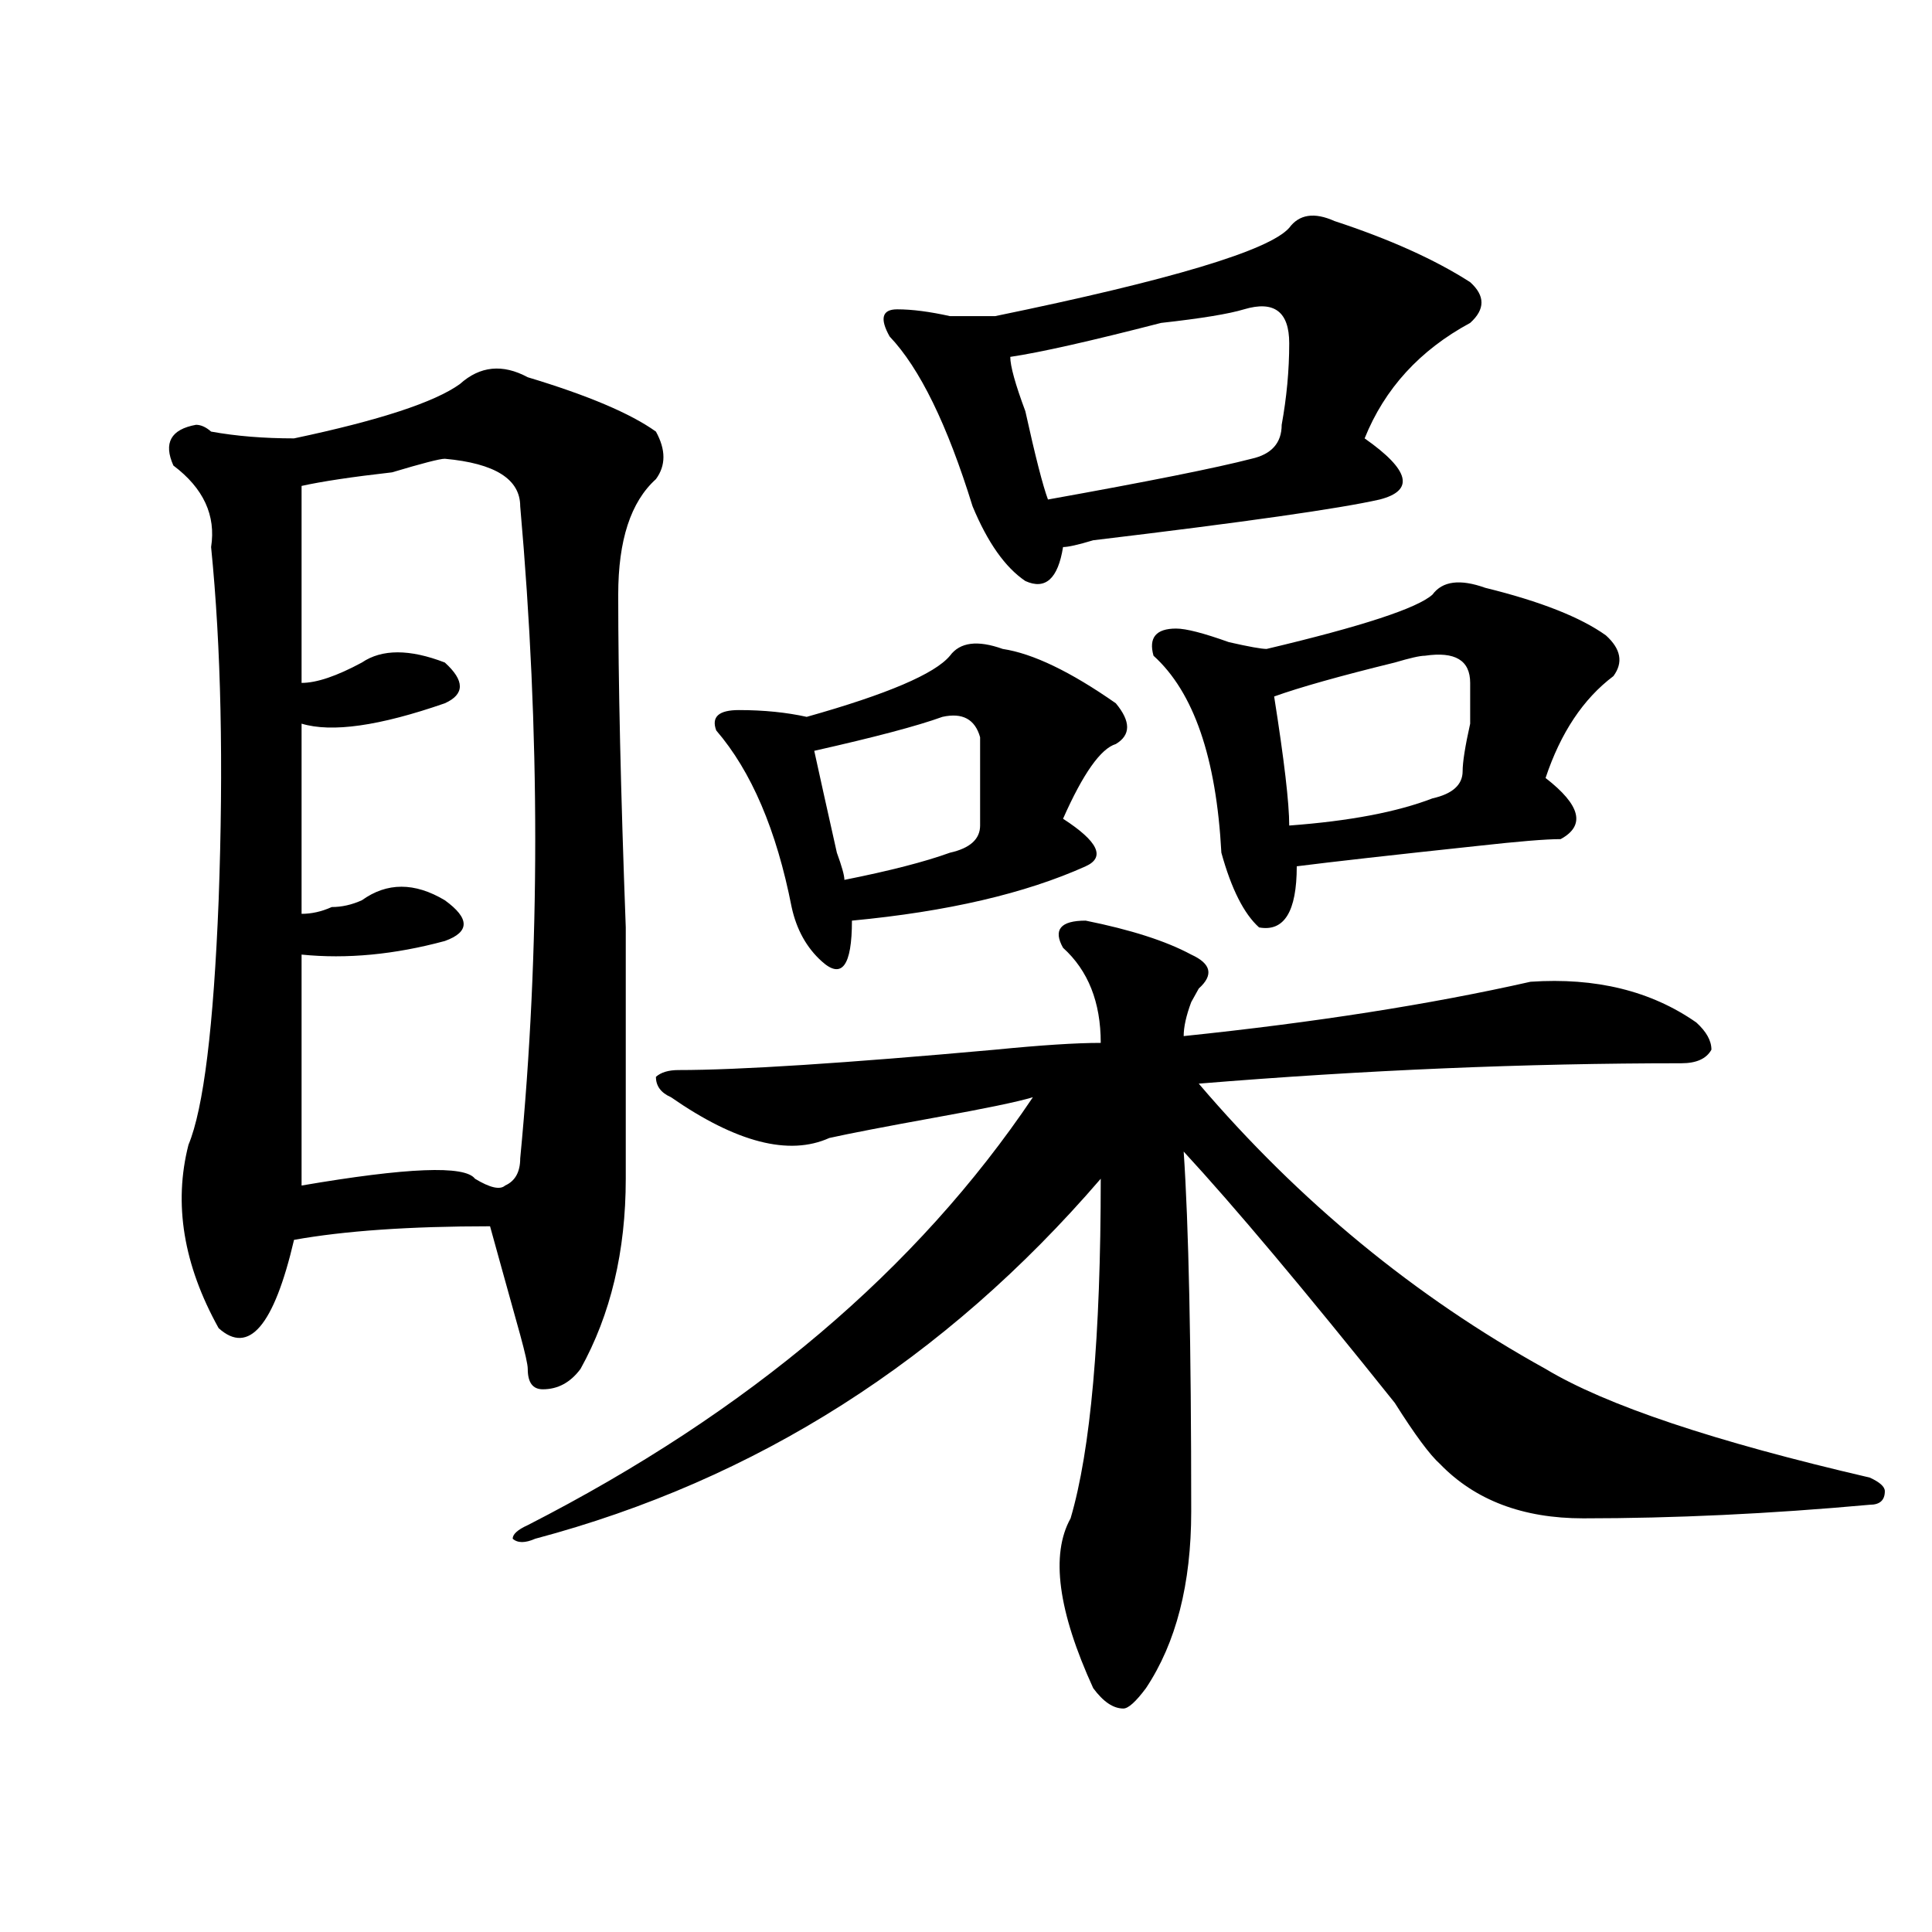 <?xml version="1.0" encoding="utf-8"?>
<!-- Generator: Adobe Illustrator 16.0.0, SVG Export Plug-In . SVG Version: 6.00 Build 0)  -->
<!DOCTYPE svg PUBLIC "-//W3C//DTD SVG 1.1//EN" "http://www.w3.org/Graphics/SVG/1.1/DTD/svg11.dtd">
<svg version="1.1" id="图层_1" xmlns="http://www.w3.org/2000/svg" xmlns:xlink="http://www.w3.org/1999/xlink" x="0px" y="0px"
	 width="1000px" height="1000px" viewBox="0 0 1000 1000" enable-background="new 0 0 1000 1000" xml:space="preserve">
<path d="M238.043,198.781c10.365-9.338,22.073-10.547,35.121-3.516c31.219,9.394,53.291,18.787,66.34,28.125
	c5.183,9.394,5.183,17.578,0,24.609c-13.049,11.756-19.512,31.641-19.512,59.766c0,44.55,1.281,101.953,3.902,172.266
	c0,56.25,0,99.646,0,130.078c0,37.519-7.805,70.313-23.414,98.438c-5.244,7.031-11.707,10.547-19.512,10.547
	c-5.244,0-7.805-3.516-7.805-10.547c0-2.307-1.342-8.185-3.902-17.578c-7.805-28.125-13.049-46.856-15.609-56.25
	c-41.645,0-75.486,2.362-101.461,7.031c-10.427,44.55-23.414,59.766-39.023,45.703c-18.231-32.794-23.414-64.435-15.609-94.922
	c7.805-18.731,12.988-60.919,15.609-126.563c2.561-70.313,1.281-131.231-3.902-182.813c2.561-16.369-3.902-30.432-19.512-42.188
	c-5.244-11.7-1.342-18.731,11.707-21.094c2.561,0,5.183,1.209,7.805,3.516c12.988,2.362,27.316,3.516,42.926,3.516
	C196.398,217.568,224.995,208.175,238.043,198.781z M230.239,237.453c-2.622,0-11.707,2.362-27.316,7.031
	c-20.853,2.362-36.463,4.725-46.828,7.031c0,35.156,0,69.159,0,101.953c7.805,0,18.17-3.516,31.219-10.547
	c10.365-7.031,24.695-7.031,42.926,0c10.365,9.394,10.365,16.425,0,21.094c-33.841,11.756-58.535,15.271-74.145,10.547
	c0,37.519,0,70.313,0,98.438c5.183,0,10.365-1.153,15.609-3.516c5.183,0,10.365-1.153,15.609-3.516
	c12.988-9.338,27.316-9.338,42.926,0c12.988,9.394,12.988,16.425,0,21.094c-26.036,7.031-50.73,9.394-74.145,7.031
	c0,35.156,0,75.037,0,119.531c54.633-9.338,84.51-10.547,89.754-3.516c7.805,4.725,12.988,5.878,15.609,3.516
	c5.183-2.307,7.805-7.031,7.805-14.063c10.365-107.775,10.365-220.275,0-337.5C269.262,248,256.214,239.815,230.239,237.453z
	 M561.938,476.516c23.414,4.725,41.584,10.547,54.633,17.578c10.365,4.725,11.707,10.547,3.902,17.578l-3.902,7.031
	c-2.622,7.031-3.902,12.909-3.902,17.578c67.62-7.031,127.436-16.369,179.508-28.125c33.78-2.307,62.438,4.725,85.852,21.094
	c5.183,4.725,7.805,9.394,7.805,14.063c-2.622,4.725-7.805,7.031-15.609,7.031c-80.669,0-163.898,3.516-249.75,10.547
	c52.011,60.975,111.826,110.193,179.508,147.656c31.219,18.787,87.132,37.519,167.801,56.25c5.183,2.362,7.805,4.725,7.805,7.031
	c0,4.725-2.622,7.031-7.805,7.031c-52.072,4.725-101.461,7.031-148.289,7.031c-31.219,0-55.974-9.338-74.145-28.125
	c-5.244-4.669-13.049-15.216-23.414-31.641c-46.828-58.557-83.291-101.953-109.266-130.078c2.561,37.519,3.902,99.646,3.902,186.328
	c0,37.463-7.805,67.95-23.414,91.406c-5.244,7.031-9.146,10.547-11.707,10.547c-5.244,0-10.427-3.516-15.609-10.547
	c-18.231-39.881-22.134-69.159-11.707-87.891c10.365-35.156,15.609-93.713,15.609-175.781
	c-80.669,93.769-178.227,155.896-292.676,186.328c-5.244,2.307-9.146,2.307-11.707,0c0-2.307,2.561-4.669,7.805-7.031
	c114.448-58.557,201.58-132.385,261.457-221.484c-7.805,2.362-24.756,5.878-50.73,10.547c-26.036,4.725-44.267,8.24-54.633,10.547
	c-20.853,9.394-48.17,2.362-81.949-21.094c-5.244-2.307-7.805-5.822-7.805-10.547c2.561-2.307,6.463-3.516,11.707-3.516
	c31.219,0,85.852-3.516,163.898-10.547c23.414-2.307,41.584-3.516,54.633-3.516c0-21.094-6.524-37.463-19.512-49.219
	C544.987,481.24,548.889,476.516,561.938,476.516z M491.696,339.406c5.183-7.031,14.268-8.185,27.316-3.516
	c15.609,2.362,35.121,11.756,58.535,28.125c7.805,9.394,7.805,16.425,0,21.094c-7.805,2.362-16.951,15.271-27.316,38.672
	c18.17,11.756,22.073,19.94,11.707,24.609c-31.219,14.063-71.584,23.456-120.973,28.125c0,23.456-5.244,30.487-15.609,21.094
	c-7.805-7.031-13.049-16.369-15.609-28.125c-7.805-39.825-20.853-70.313-39.023-91.406c-2.622-7.031,1.281-10.547,11.707-10.547
	c12.988,0,24.695,1.209,35.121,3.516C459.135,359.347,483.891,348.8,491.696,339.406z M487.793,371.047
	c-13.049,4.725-35.121,10.547-66.34,17.578c2.561,11.756,6.463,29.334,11.707,52.734c2.561,7.031,3.902,11.756,3.902,14.063
	c23.414-4.669,41.584-9.338,54.633-14.063c10.365-2.307,15.609-7.031,15.609-14.063c0-14.063,0-29.278,0-45.703
	C504.683,372.256,498.159,368.74,487.793,371.047z M690.715,114.406c28.597,9.394,52.011,19.94,70.242,31.641
	c7.805,7.031,7.805,14.063,0,21.094c-26.036,14.063-44.267,34.003-54.633,59.766c23.414,16.425,25.975,26.972,7.805,31.641
	c-20.853,4.725-70.242,11.756-148.289,21.094c-7.805,2.362-13.049,3.516-15.609,3.516c-2.622,16.425-9.146,22.303-19.512,17.578
	c-10.427-7.031-19.512-19.885-27.316-38.672c-13.049-42.188-27.316-71.466-42.926-87.891c-5.244-9.338-3.902-14.063,3.902-14.063
	s16.89,1.209,27.316,3.516c10.365,0,18.17,0,23.414,0c91.034-18.731,141.765-33.947,152.191-45.703
	C672.484,110.891,680.289,109.737,690.715,114.406z M643.887,160.109c-7.805,2.362-22.134,4.725-42.926,7.031
	c-36.463,9.394-62.438,15.271-78.047,17.578c0,4.725,2.561,14.063,7.805,28.125c5.183,23.456,9.085,38.672,11.707,45.703
	c52.011-9.338,87.132-16.369,105.363-21.094c10.365-2.307,15.609-8.185,15.609-17.578c2.561-14.063,3.902-28.125,3.902-42.188
	C667.301,161.318,659.497,155.44,643.887,160.109z M741.446,307.766c5.183-7.031,14.268-8.185,27.316-3.516
	c28.597,7.031,49.389,15.271,62.438,24.609c7.805,7.031,9.085,14.063,3.902,21.094c-15.609,11.756-27.316,29.334-35.121,52.734
	c18.17,14.063,20.792,24.609,7.805,31.641c-7.805,0-22.134,1.209-42.926,3.516c-44.267,4.725-75.486,8.24-93.656,10.547
	c0,23.456-6.524,34.003-19.512,31.641c-7.805-7.031-14.329-19.885-19.512-38.672c-2.622-49.219-14.329-83.166-35.121-101.953
	c-2.622-9.338,1.281-14.063,11.707-14.063c5.183,0,14.268,2.362,27.316,7.031c10.365,2.362,16.89,3.516,19.512,3.516
	C704.983,324.19,733.641,314.797,741.446,307.766z M737.543,339.406c-2.622,0-7.805,1.209-15.609,3.516
	c-28.658,7.031-49.45,12.909-62.438,17.578c5.183,32.85,7.805,55.097,7.805,66.797c31.219-2.307,55.913-7.031,74.145-14.063
	c10.365-2.307,15.609-7.031,15.609-14.063c0-4.669,1.281-12.854,3.902-24.609c0-9.338,0-16.369,0-21.094
	C760.958,341.769,753.153,337.1,737.543,339.406z"/>
</svg>
